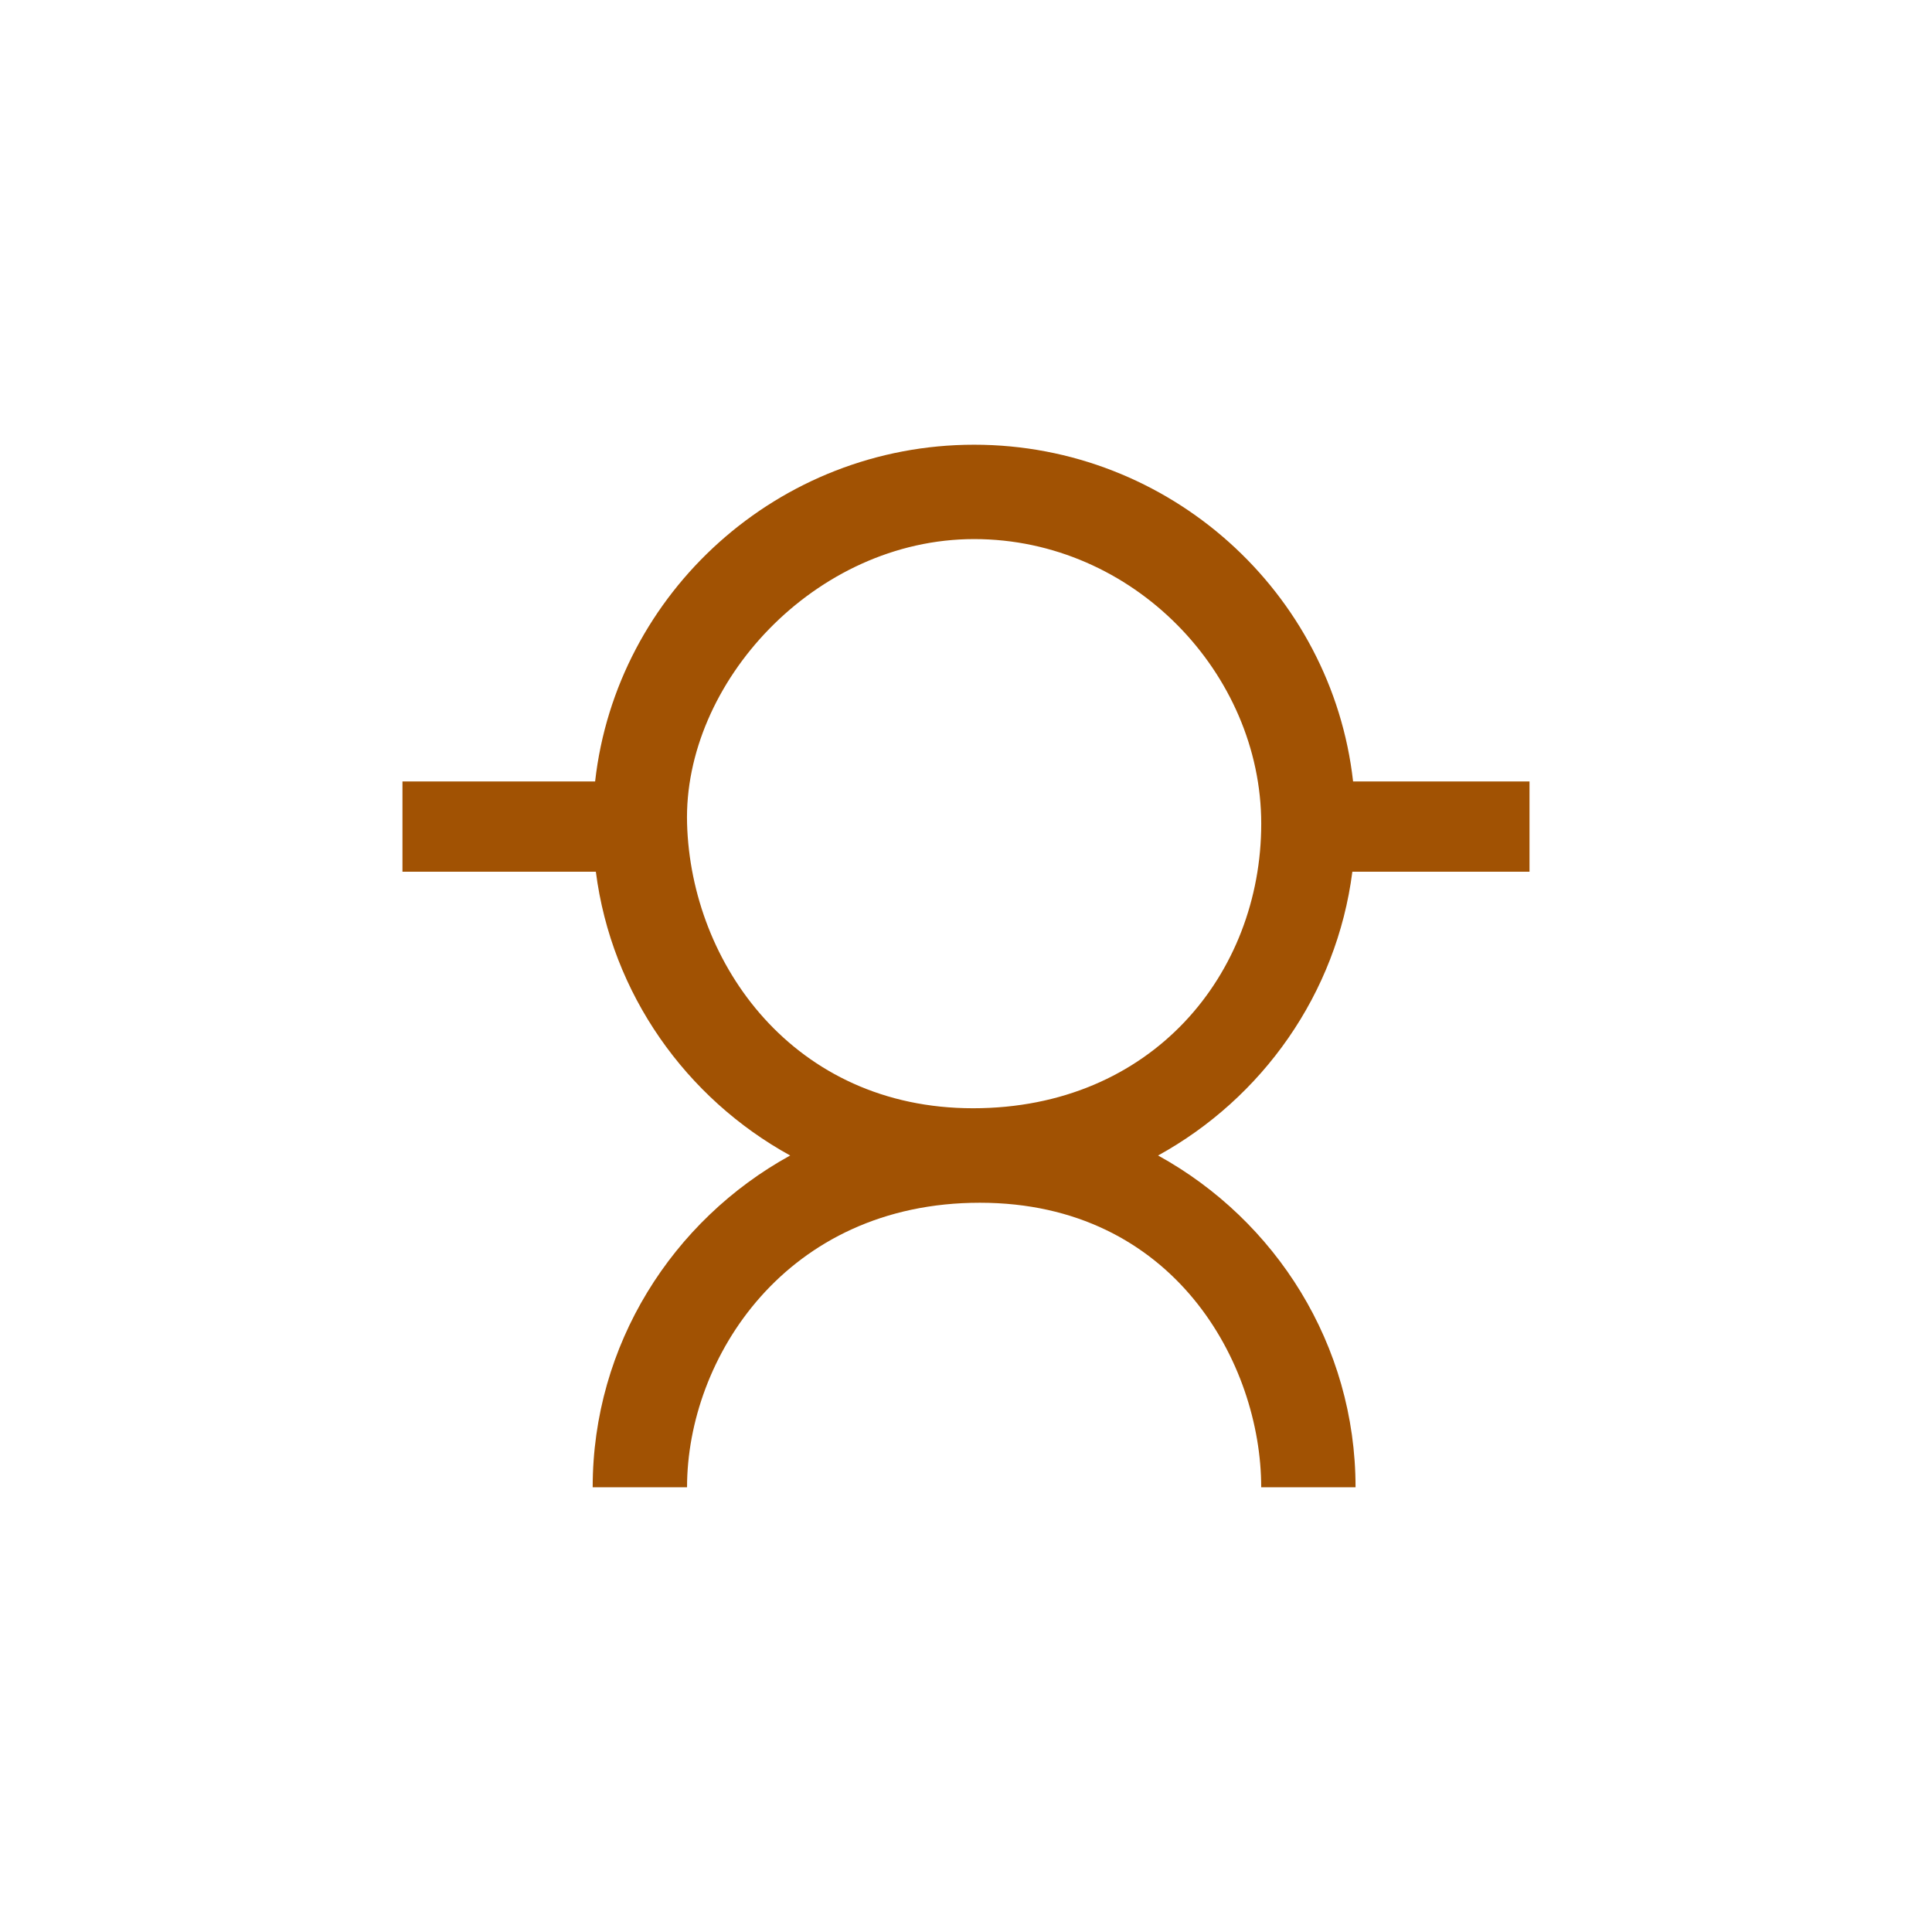 <?xml version="1.0" encoding="UTF-8" standalone="no"?>
<!-- Created with Inkscape (http://www.inkscape.org/) -->

<svg
   xmlns:dc="http://purl.org/dc/elements/1.1/"
   xmlns:cc="http://creativecommons.org/ns#"
   xmlns:rdf="http://www.w3.org/1999/02/22-rdf-syntax-ns#"
   xmlns:svg="http://www.w3.org/2000/svg"
   xmlns="http://www.w3.org/2000/svg"
   xmlns:sodipodi="http://sodipodi.sourceforge.net/DTD/sodipodi-0.dtd"
   xmlns:inkscape="http://www.inkscape.org/namespaces/inkscape"
   width="79.375mm"
   height="79.375mm"
   viewBox="0 0 79.375 79.375"
   version="1.1"
   id="svg5561"
   inkscape:version="0.92.2 (5c3e80d, 2017-08-06)"
   sodipodi:docname="Tauro.svg"
   inkscape:export-filename="C:\Users\irock\Desktop\Stuff\Images\Homestuck\ezodiac\02 Bronze\Derse\Tauro.png"
   inkscape:export-xdpi="320"
   inkscape:export-ydpi="320">
  <title
     id="title6135">Tauro</title>
  <defs
     id="defs5555" />
  <sodipodi:namedview
     id="base"
     pagecolor="#ffffff"
     bordercolor="#666666"
     borderopacity="1.0"
     inkscape:pageopacity="0.0"
     inkscape:pageshadow="2"
     inkscape:zoom="1.979899"
     inkscape:cx="73.351386"
     inkscape:cy="138.27377"
     inkscape:document-units="mm"
     inkscape:current-layer="layer1"
     showgrid="false" />
  <g
     inkscape:label="Layer 1"
     inkscape:groupmode="layer"
     id="layer1"
     transform="translate(-59.72,-79.664)">
    <path
       style="color:#000000;font-style:normal;font-variant:normal;font-weight:normal;font-stretch:normal;font-size:medium;line-height:normal;font-family:sans-serif;font-variant-ligatures:normal;font-variant-position:normal;font-variant-caps:normal;font-variant-numeric:normal;font-variant-alternates:normal;font-feature-settings:normal;text-indent:0;text-align:start;text-decoration:none;text-decoration-line:none;text-decoration-style:solid;text-decoration-color:#000000;letter-spacing:normal;word-spacing:normal;text-transform:none;writing-mode:lr-tb;direction:ltr;text-orientation:mixed;dominant-baseline:auto;baseline-shift:baseline;text-anchor:start;white-space:normal;shape-padding:0;clip-rule:nonzero;display:inline;overflow:visible;visibility:visible;opacity:1;isolation:auto;mix-blend-mode:normal;color-interpolation:sRGB;color-interpolation-filters:linearRGB;solid-color:#000000;solid-opacity:1;vector-effect:none;fill:#a15203;fill-opacity:1;fill-rule:nonzero;stroke:none;stroke-width:3.876;stroke-linecap:butt;stroke-linejoin:miter;stroke-miterlimit:4;stroke-dasharray:none;stroke-dashoffset:0;stroke-opacity:1;color-rendering:auto;image-rendering:auto;shape-rendering:auto;text-rendering:auto;enable-background:accumulate"
       d="m 99.742,97.935 c -8.034,0 -14.697,6.064 -15.572,13.834 h -7.915 v 3.708 h 7.945 c 0.644,5.022 3.706,9.306 7.984,11.66 -4.828,2.656 -8.114,7.77 -8.114,13.63 h 3.877 c 0,-5.295 4.056,-11.689 12.031,-11.689 7.976,0 11.558,6.612 11.558,11.689 h 3.876 c 0,-5.86 -3.285,-10.973 -8.113,-13.63 4.277,-2.354 7.339,-6.638 7.982,-11.66 h 7.278 v -3.708 h -7.248 c -0.874,-7.77 -7.535,-13.834 -15.57,-13.834 z m 0,3.877 c 6.545,0 11.795,5.527 11.795,11.693 0,6.166 -4.487,11.691 -11.841,11.691 -7.355,2.4e-4 -11.583,-5.926 -11.748,-11.691 -0.165,-5.766 5.251,-11.693 11.795,-11.693 z"
       id="path6117"
       inkscape:connector-curvature="0"
       sodipodi:nodetypes="sccccccczcccccccsszzzs" />
  </g>
</svg>

